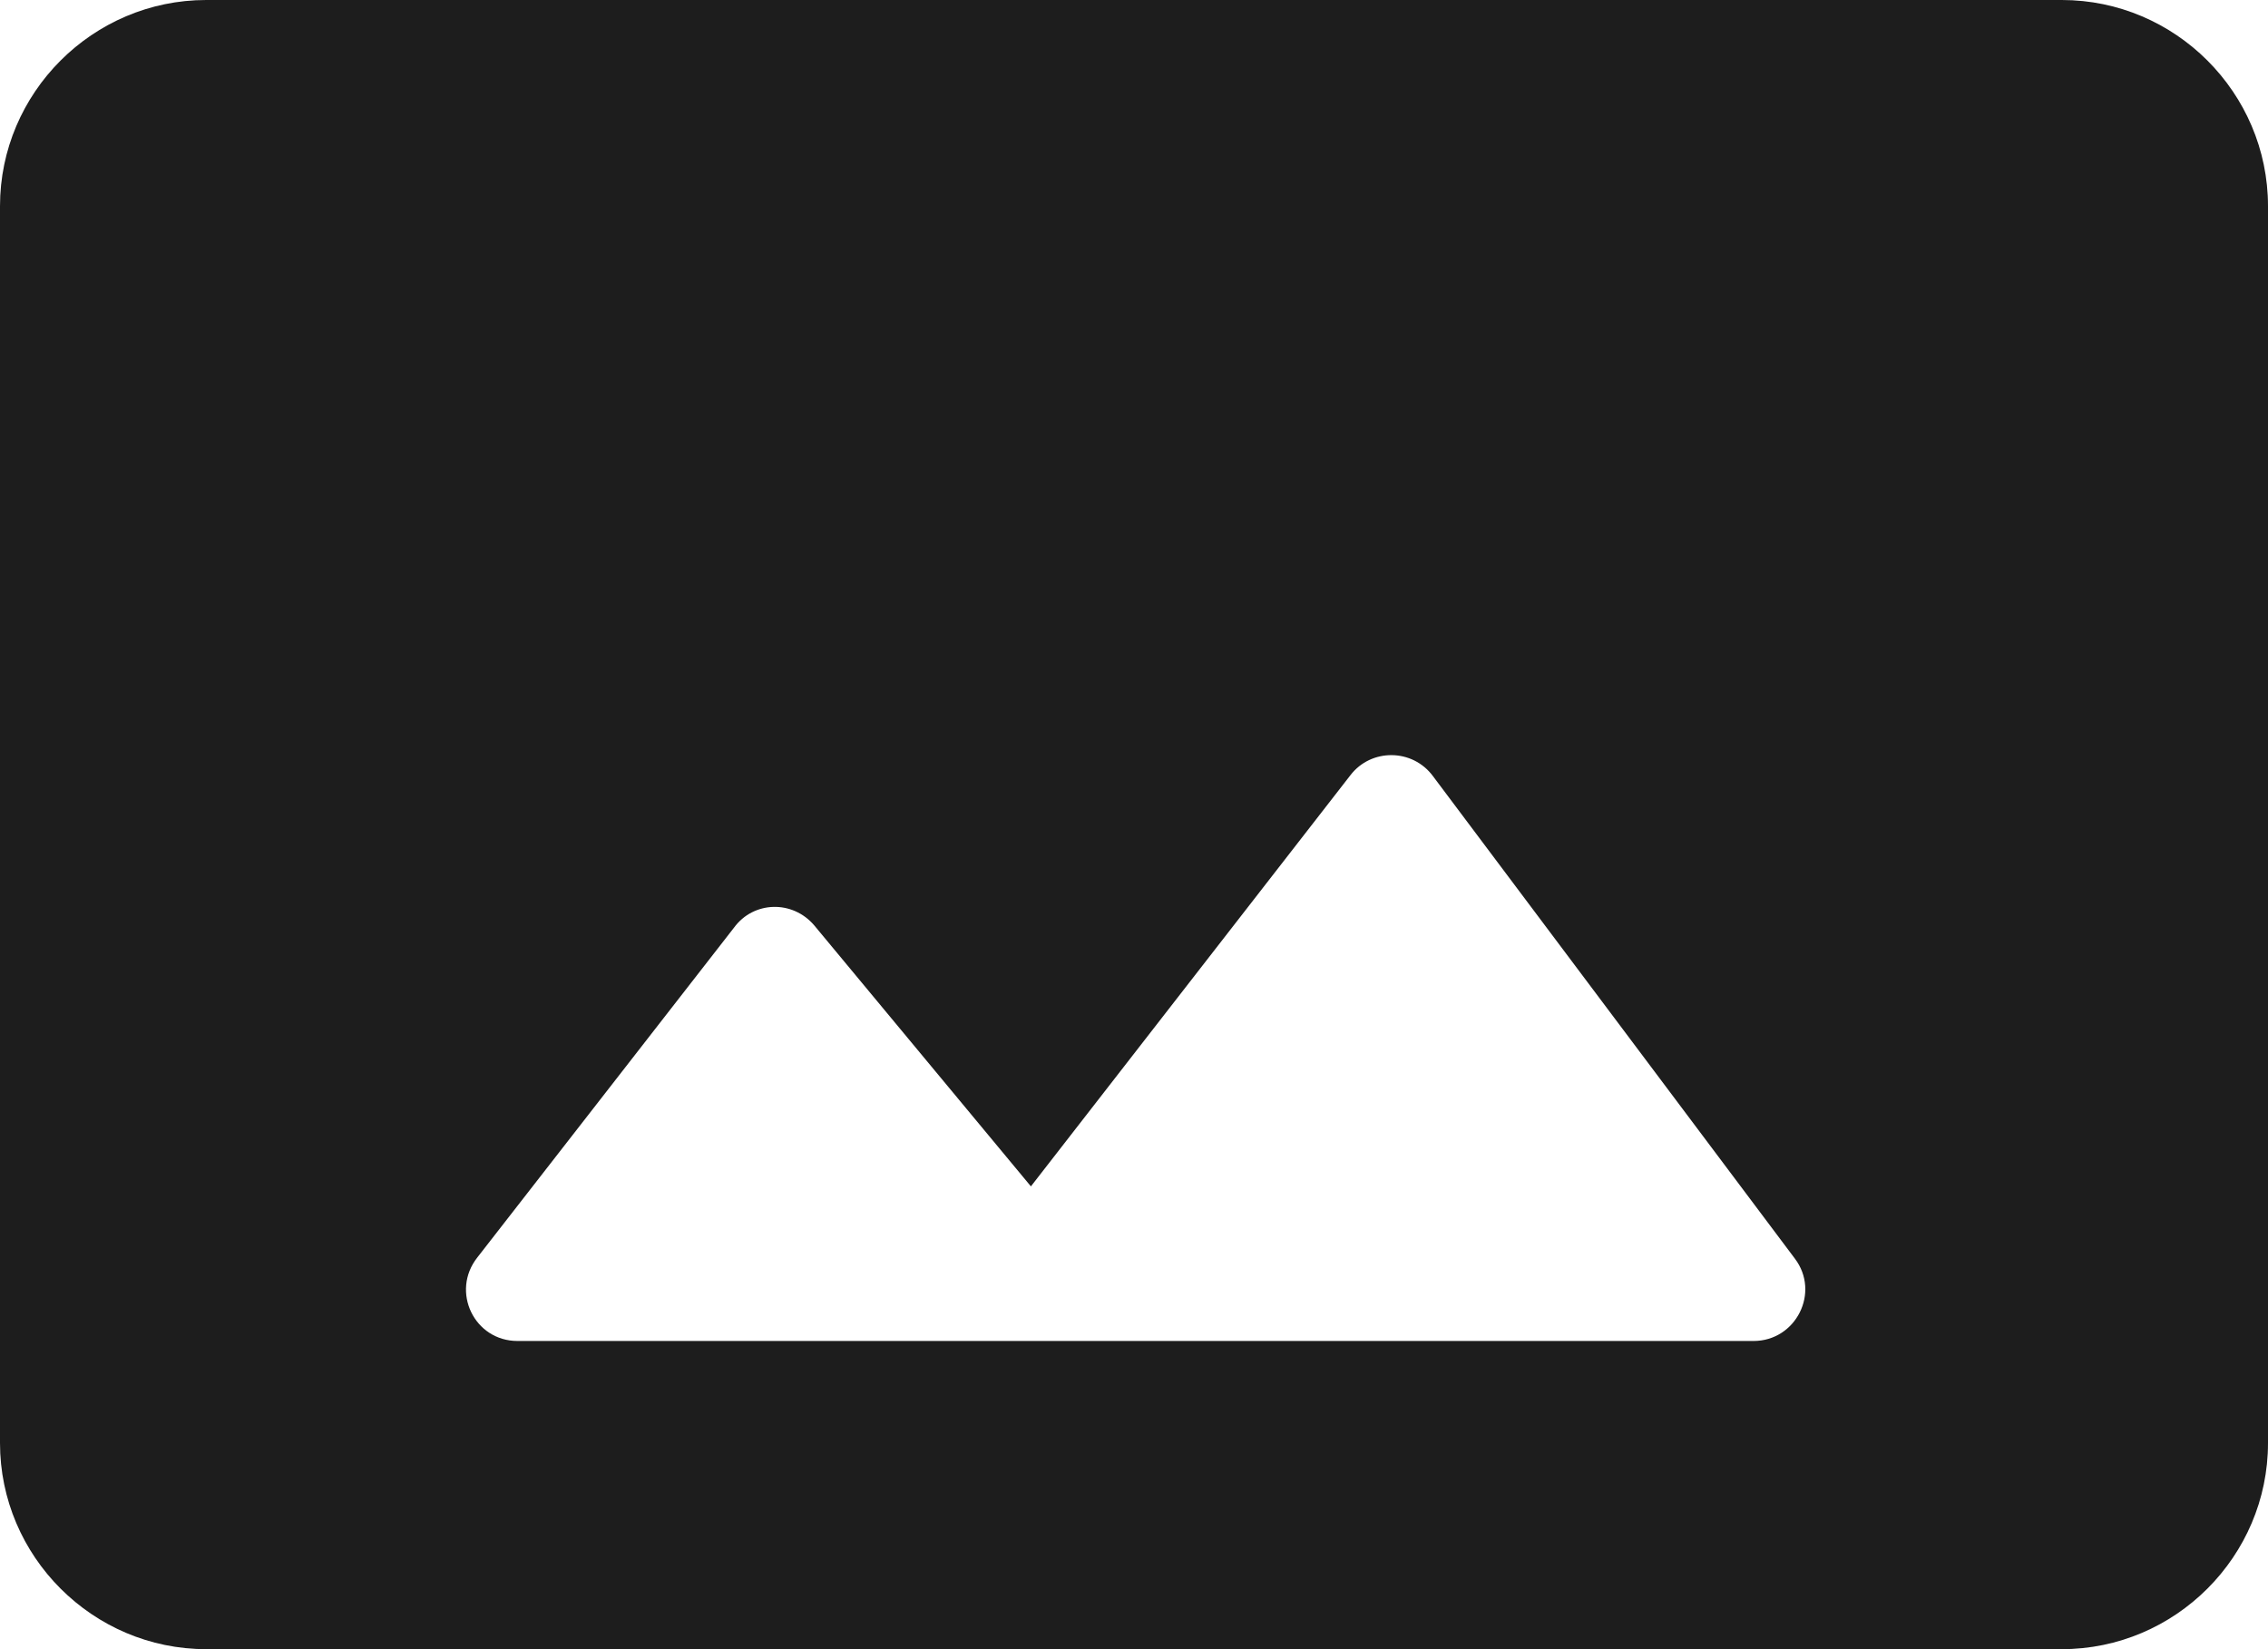 <?xml version="1.0" encoding="UTF-8"?>
<svg width="22px" height="16px" viewBox="0 0 22 16" version="1.1" xmlns="http://www.w3.org/2000/svg" xmlns:xlink="http://www.w3.org/1999/xlink">
    <!-- Generator: Sketch 52.5 (67469) - http://www.bohemiancoding.com/sketch -->
    <title>panorama</title>
    <desc>Created with Sketch.</desc>
    <g id="Icons" stroke="none" stroke-width="1" fill="none" fill-rule="evenodd">
        <g id="Rounded" transform="translate(-373, -2948)">
            <g id="Image" transform="translate(100, 2626)">
                <g id="-Round-/-Image-/-panorama" transform="translate(272, 318)">
                    <g>
                        <polygon id="Path" points="0 0 24 0 24 24 0 24"></polygon>
                        <path d="M23,18 L23,6 C23,4.9 22.1,4 21,4 L3,4 C1.9,4 1,4.9 1,6 L1,18 C1,19.1 1.9,20 3,20 L21,20 C22.1,20 23,19.1 23,18 Z M8.9,12.98 L11,15.51 L14.1,11.52 C14.3,11.26 14.7,11.26 14.9,11.53 L18.41,16.21 C18.66,16.54 18.42,17.01 18.01,17.01 L6.02,17.01 C5.6,17.01 5.37,16.53 5.63,16.2 L8.12,13 C8.31,12.74 8.69,12.73 8.9,12.98 Z" id="🔹-Icon-Color" fill="#1D1D1D"></path>
                    </g>
                </g>
            </g>
        </g>
    </g>
</svg>